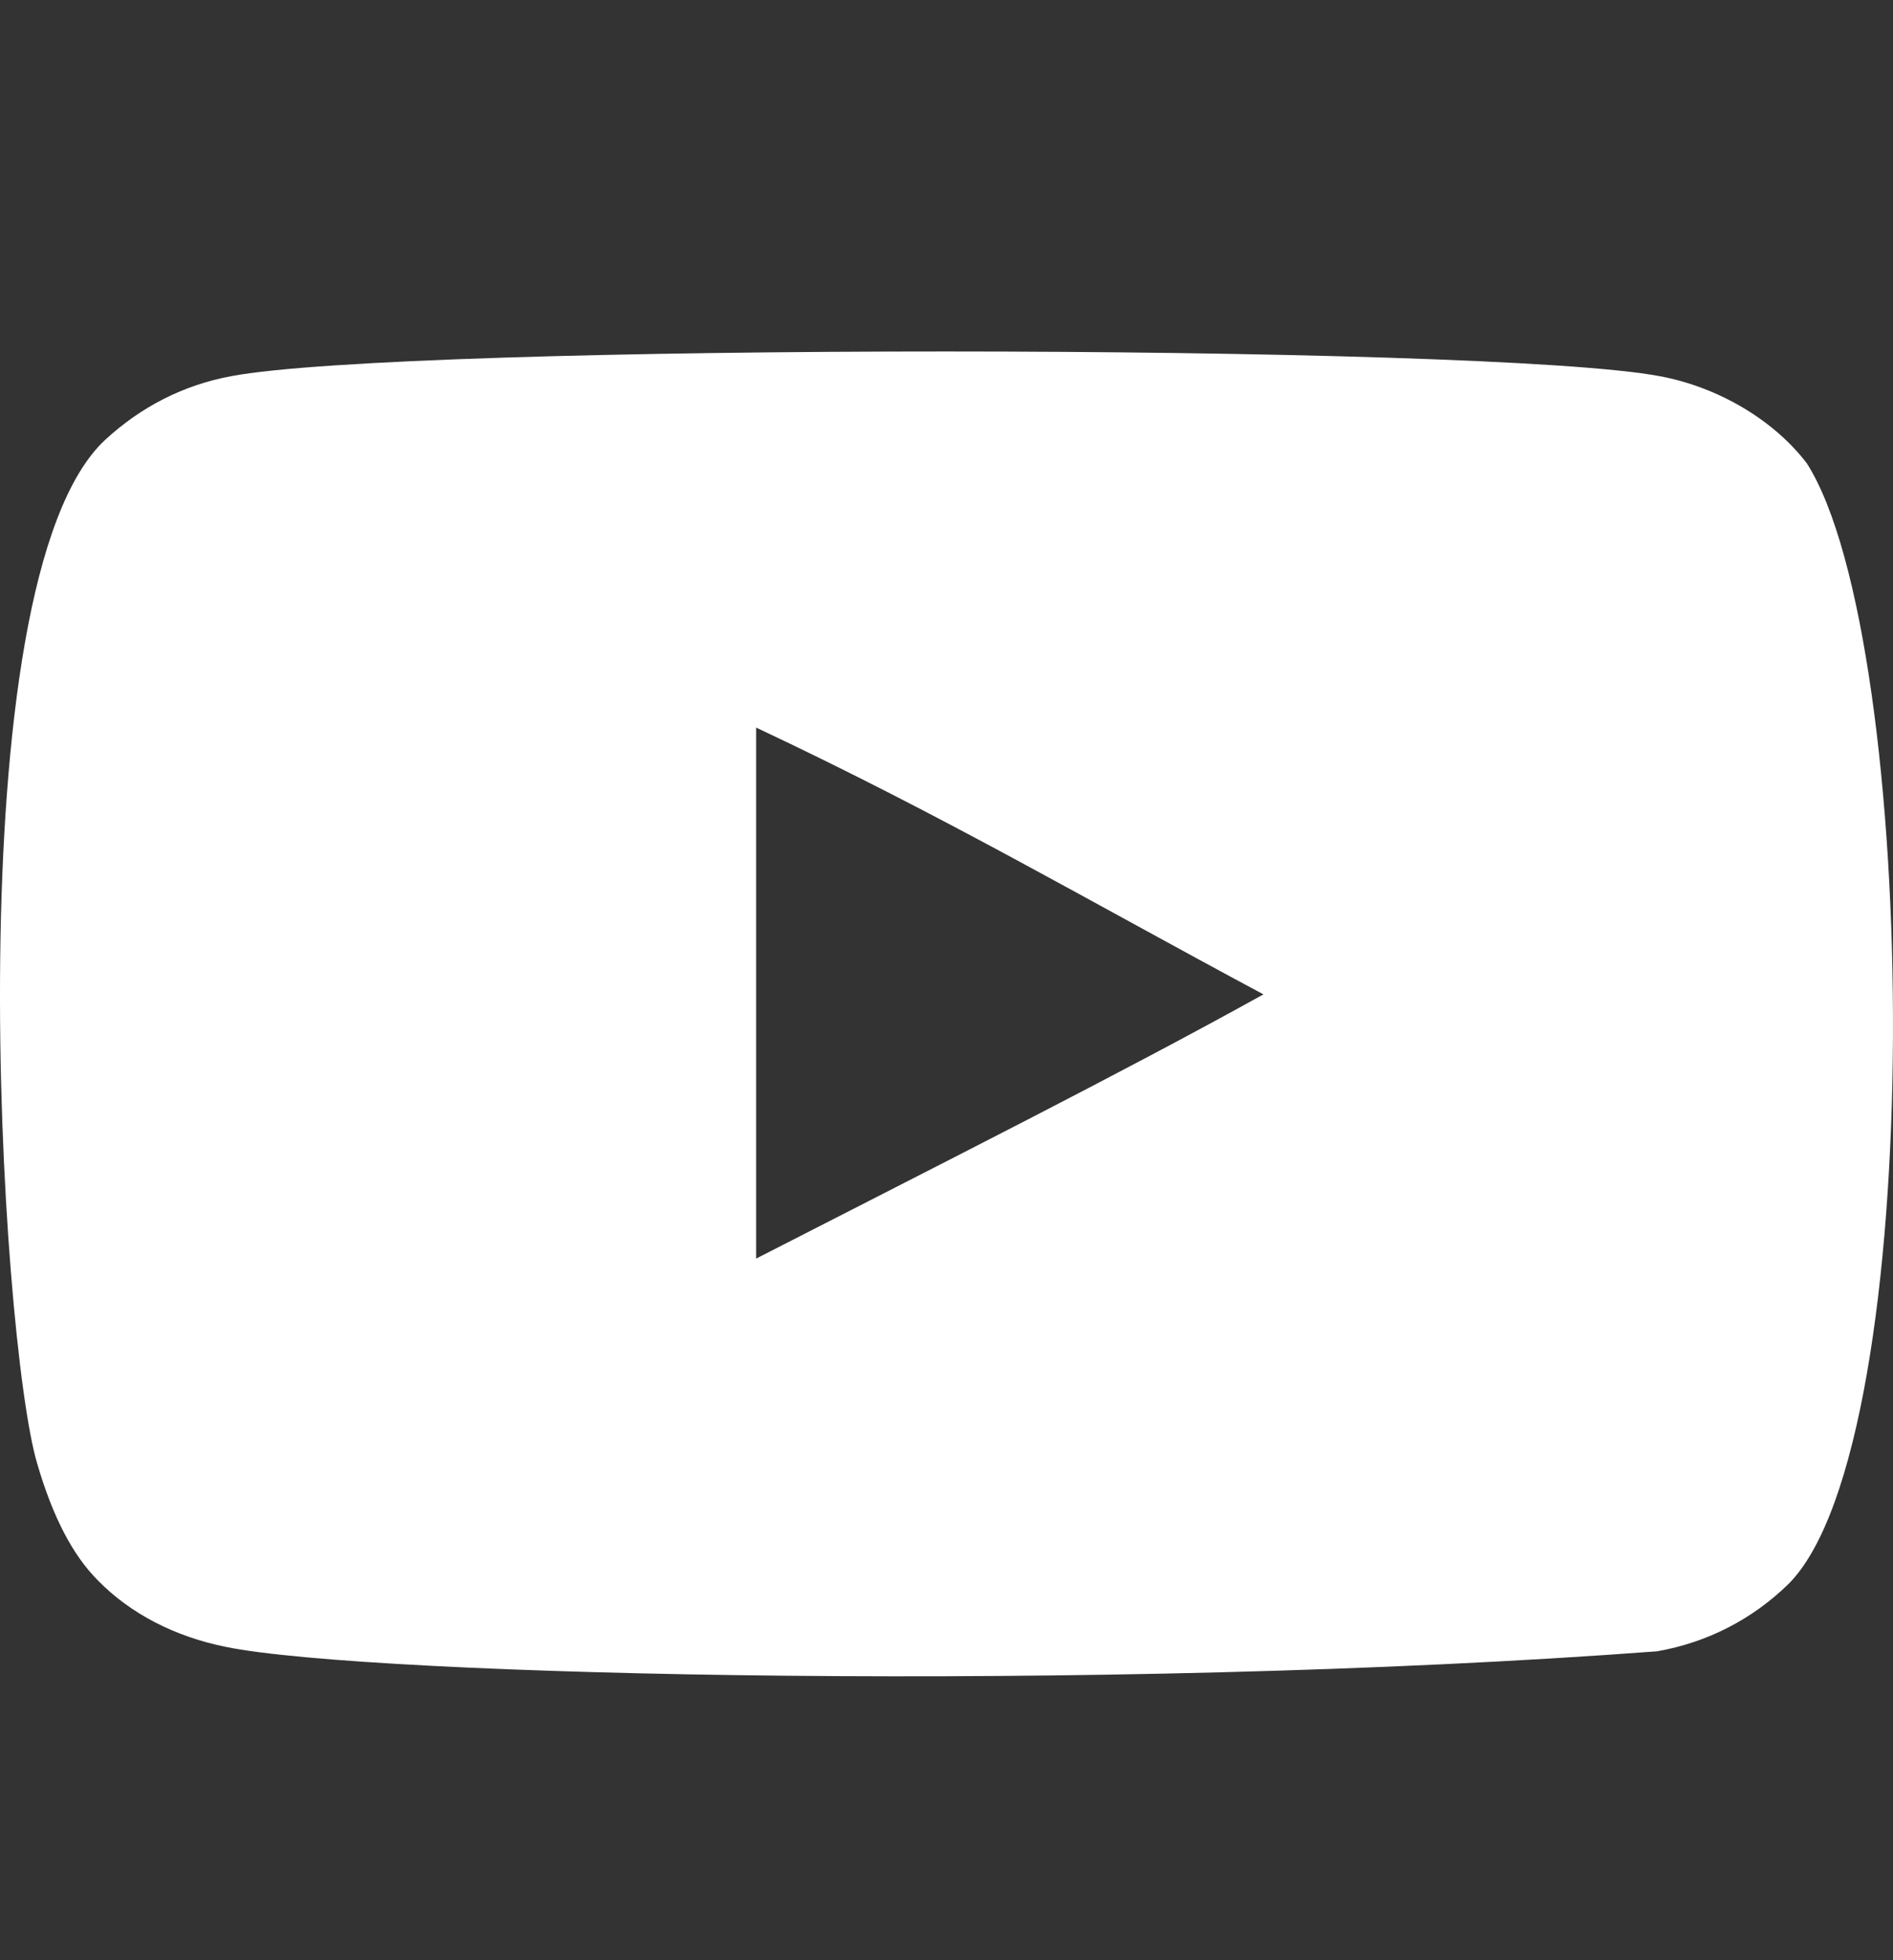 <?xml version="1.0" encoding="UTF-8"?> <svg xmlns="http://www.w3.org/2000/svg" width="28" height="29" viewBox="0 0 28 29" fill="none"><rect x="0" y="0" width="28" height="29" fill="#333333" stroke="none"/><g clip-path="url(#clip0_81_1067)"><path fill-rule="evenodd" clip-rule="evenodd" d="M11.184 18.62V10.764C13.973 12.076 16.133 13.344 18.688 14.711C16.581 15.88 13.973 17.191 11.184 18.62ZM26.727 6.857C26.246 6.223 25.426 5.729 24.553 5.566C21.987 5.079 5.979 5.077 3.415 5.566C2.715 5.697 2.091 6.014 1.556 6.507C-0.701 8.601 0.007 19.832 0.55 21.652C0.779 22.439 1.075 23.007 1.447 23.38C1.927 23.872 2.584 24.212 3.338 24.364C5.451 24.801 16.335 25.045 24.509 24.43C25.262 24.299 25.928 23.948 26.454 23.434C28.54 21.349 28.398 9.487 26.727 6.857Z" fill="white"></path></g><defs><clipPath id="clip0_81_1067"><rect width="28" height="28" fill="white" transform="translate(0 0.5)"></rect></clipPath></defs></svg> 